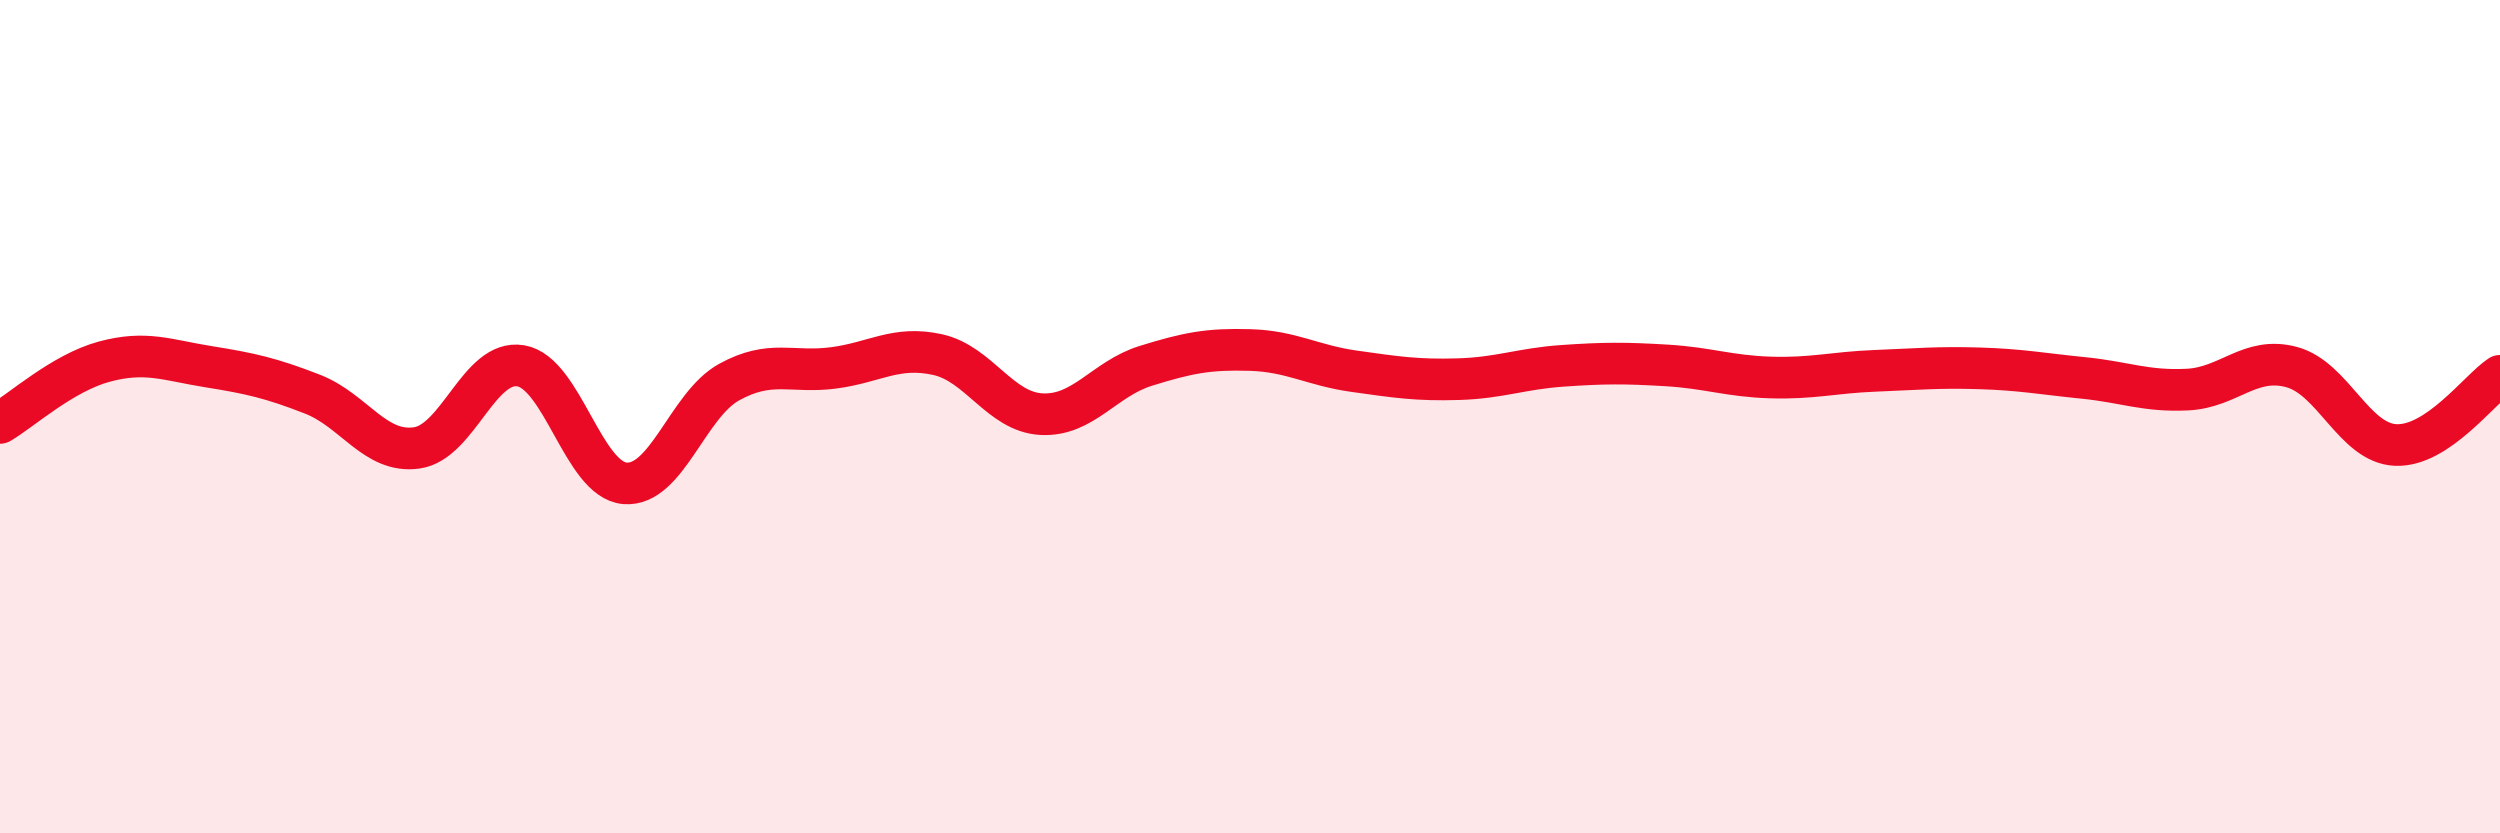 
    <svg width="60" height="20" viewBox="0 0 60 20" xmlns="http://www.w3.org/2000/svg">
      <path
        d="M 0,10.15 C 0.5,9.86 1.5,8.95 2.5,8.68 C 3.5,8.41 4,8.64 5,8.8 C 6,8.96 6.5,9.07 7.5,9.46 C 8.5,9.85 9,10.89 10,10.75 C 11,10.61 11.5,8.61 12.5,8.78 C 13.5,8.95 14,11.52 15,11.6 C 16,11.68 16.5,9.72 17.5,9.17 C 18.5,8.62 19,8.96 20,8.83 C 21,8.7 21.5,8.29 22.5,8.51 C 23.5,8.73 24,9.89 25,9.94 C 26,9.99 26.5,9.09 27.5,8.78 C 28.5,8.47 29,8.37 30,8.4 C 31,8.43 31.5,8.77 32.5,8.91 C 33.5,9.05 34,9.13 35,9.1 C 36,9.07 36.5,8.85 37.5,8.78 C 38.5,8.71 39,8.71 40,8.77 C 41,8.83 41.5,9.03 42.5,9.06 C 43.5,9.09 44,8.94 45,8.9 C 46,8.86 46.5,8.81 47.5,8.84 C 48.5,8.87 49,8.97 50,9.07 C 51,9.17 51.5,9.4 52.5,9.35 C 53.5,9.3 54,8.54 55,8.81 C 56,9.08 56.5,10.64 57.5,10.68 C 58.5,10.72 59.5,9.35 60,9.02L60 20L0 20Z"
        fill="#EB0A25"
        opacity="0.1"
        stroke-linecap="round"
        stroke-linejoin="round"
      />
      <path
        d="M 0,10.15 C 0.5,9.86 1.5,8.95 2.5,8.68 C 3.5,8.41 4,8.64 5,8.8 C 6,8.96 6.5,9.07 7.5,9.46 C 8.5,9.85 9,10.89 10,10.75 C 11,10.61 11.5,8.61 12.5,8.78 C 13.5,8.95 14,11.52 15,11.6 C 16,11.68 16.5,9.72 17.5,9.17 C 18.5,8.62 19,8.96 20,8.83 C 21,8.7 21.5,8.29 22.5,8.51 C 23.5,8.73 24,9.89 25,9.94 C 26,9.99 26.5,9.09 27.5,8.78 C 28.5,8.47 29,8.37 30,8.4 C 31,8.43 31.5,8.77 32.5,8.91 C 33.5,9.05 34,9.13 35,9.1 C 36,9.07 36.5,8.85 37.5,8.78 C 38.5,8.71 39,8.71 40,8.77 C 41,8.83 41.5,9.03 42.5,9.06 C 43.5,9.09 44,8.94 45,8.9 C 46,8.86 46.5,8.81 47.5,8.84 C 48.5,8.87 49,8.97 50,9.07 C 51,9.17 51.5,9.4 52.5,9.35 C 53.5,9.3 54,8.54 55,8.81 C 56,9.08 56.5,10.64 57.5,10.68 C 58.5,10.72 59.5,9.35 60,9.02"
        stroke="#EB0A25"
        stroke-width="1"
        fill="none"
        stroke-linecap="round"
        stroke-linejoin="round"
      />
    </svg>
  